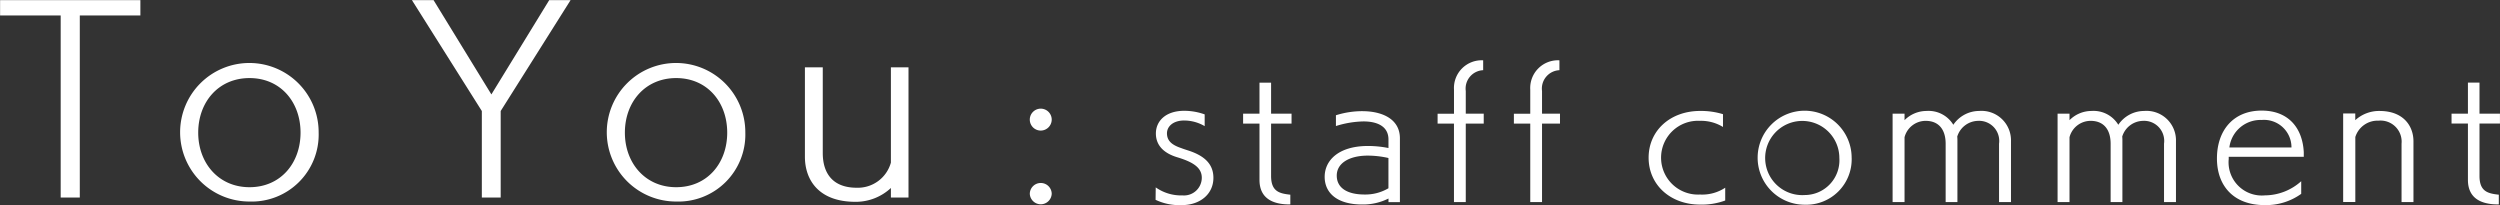 <svg xmlns="http://www.w3.org/2000/svg" width="278.406" height="22.844" viewBox="0 0 278.406 22.844">
  <rect x="0" y="0" width="278.406" height="22.844" fill="#333333" stroke="none"/>
  <defs>
    <style>
      .cls-1 {
        fill: #fff;
        fill-rule: evenodd;
      }
    </style>
  </defs>
  <path id="To_You_:staff_comment.svg" data-name="To You :staff comment.svg" class="cls-1" d="M470.292,382.557V362.285h6.748v-1.708H461.416v1.708h6.748v20.272h2.128Zm18.9-1.148c-3.444,0-5.712-2.688-5.712-6.076s2.24-6.076,5.712-6.076,5.684,2.688,5.684,6.076S492.664,381.409,489.192,381.409Zm7.7-6.076a7.714,7.714,0,1,0-7.7,7.672A7.458,7.458,0,0,0,496.892,375.333Zm20.272,7.224v-9.632l7.784-12.348h-2.38l-6.44,10.5-6.44-10.5H507.28l7.784,12.348v9.632h2.1Zm19.543-1.148c-3.444,0-5.712-2.688-5.712-6.076s2.24-6.076,5.712-6.076,5.684,2.688,5.684,6.076S540.179,381.409,536.707,381.409Zm7.7-6.076a7.714,7.714,0,1,0-7.7,7.672A7.458,7.458,0,0,0,544.407,375.333Zm18.172,7.224v-14.5h-1.96v10.612a3.825,3.825,0,0,1-3.808,2.8c-2.632,0-3.78-1.568-3.78-3.864v-9.548h-1.988v9.968c0,2.52,1.484,5.012,5.628,5.012a5.736,5.736,0,0,0,3.948-1.54v1.064h1.96Zm15.949-.432a1.221,1.221,0,0,0-2.441,0A1.221,1.221,0,0,0,578.528,382.125Zm0-8.241a1.221,1.221,0,1,0-1.221,1.22A1.23,1.23,0,0,0,578.528,373.884Zm11.566,8.93a6.174,6.174,0,0,0,2.926.589c2,0,3.514-1.2,3.514-3.039,0-1.634-1.139-2.489-2.735-3.021,0,0-.608-0.19-0.836-0.285-1.159-.38-1.6-0.893-1.6-1.652s0.684-1.425,1.919-1.425a4.548,4.548,0,0,1,2.279.627V373.3a6.8,6.8,0,0,0-2.26-.4c-2.128,0-3.173,1.178-3.173,2.526,0,1.159.684,2.147,2.413,2.66,1.881,0.57,2.7,1.216,2.7,2.28a1.98,1.98,0,0,1-2.147,1.956,4.9,4.9,0,0,1-2.983-.892Zm15.009-.57c-1.2-.132-2.146-0.341-2.146-2.089v-5.832h2.279v-1.1h-2.279v-3.458h-1.292v3.458h-1.824v1.1h1.824v6.269c0,2.013,1.406,2.735,3.362,2.735H605.1v-1.083Zm12.2,0.817v-7.1c0-2.127-1.938-3.02-4.2-3.02a9.775,9.775,0,0,0-2.925.456v1.2a10.836,10.836,0,0,1,3.058-.513c1.615,0,2.793.589,2.793,2.013v0.95a11.6,11.6,0,0,0-2.394-.228c-3.172.038-4.711,1.6-4.711,3.439,0,1.691,1.254,3.077,4.2,3.077a6.324,6.324,0,0,0,2.907-.665v0.4H617.3Zm-1.273-1.538a5.024,5.024,0,0,1-2.66.7c-1.976,0-3.1-.759-3.1-2.108,0-1.368,1.367-2.2,3.381-2.223a10.412,10.412,0,0,1,2.375.266v3.363Zm8.607,1.538v-8.738h2v-1.1h-2v-2.527a2.048,2.048,0,0,1,1.938-2.317v-1.1a3.086,3.086,0,0,0-3.249,3.267v2.679H621.5v1.1h1.823v8.738h1.311Zm8.493,0v-8.738h2v-1.1h-2v-2.527a2.048,2.048,0,0,1,1.938-2.317v-1.1a3.086,3.086,0,0,0-3.249,3.267v2.679h-1.823v1.1h1.823v8.738h1.311Zm20.4-1.595a4.644,4.644,0,0,1-2.812.759,4.109,4.109,0,1,1,0-8.206,4.657,4.657,0,0,1,2.565.684v-1.425a8.315,8.315,0,0,0-2.546-.361c-3.324,0-5.737,2.185-5.737,5.205s2.413,5.224,5.737,5.224a7.5,7.5,0,0,0,2.793-.456v-1.424Zm8.854,0.816a4.131,4.131,0,1,1,3.857-4.122A3.87,3.87,0,0,1,662.387,382.282Zm5.225-4.122a5.234,5.234,0,1,0-5.225,5.2A5.061,5.061,0,0,0,667.612,378.16Zm17.745,4.9V376.3a3.282,3.282,0,0,0-3.553-3.381,3.477,3.477,0,0,0-2.868,1.539,3.218,3.218,0,0,0-2.983-1.539,3.453,3.453,0,0,0-2.45,1.026v-0.722h-1.33v9.84h1.33v-7.219a2.431,2.431,0,0,1,2.355-1.823c1.482,0,2.223,1.007,2.223,2.545v6.5h1.311V376.3a4.978,4.978,0,0,0-.019-0.532,2.474,2.474,0,0,1,2.317-1.747,2.238,2.238,0,0,1,2.337,2.545v6.5h1.33Zm18.373,0V376.3a3.282,3.282,0,0,0-3.553-3.381,3.475,3.475,0,0,0-2.868,1.539,3.218,3.218,0,0,0-2.983-1.539,3.455,3.455,0,0,0-2.451,1.026v-0.722h-1.329v9.84h1.329v-7.219a2.431,2.431,0,0,1,2.356-1.823c1.482,0,2.223,1.007,2.223,2.545v6.5h1.311V376.3a4.978,4.978,0,0,0-.019-0.532,2.472,2.472,0,0,1,2.317-1.747,2.238,2.238,0,0,1,2.337,2.545v6.5h1.33Zm5.948-6.079a3.49,3.49,0,0,1,3.591-3.058,3.058,3.058,0,0,1,3.324,3.058h-6.915Zm8,3.762a6.1,6.1,0,0,1-4.046,1.576,3.7,3.7,0,0,1-4.028-4.046v-0.247h8.359v-0.513c-0.133-2.659-1.672-4.635-4.692-4.635-3.135,0-4.978,2.185-4.978,5.338,0,2.983,1.8,5.186,5.32,5.186a6.715,6.715,0,0,0,4.065-1.253v-1.406Zm12.5,2.317V376.3c0-1.69-1.1-3.381-3.78-3.381a3.929,3.929,0,0,0-2.7,1.026V373.2h-1.349v9.859H723.7v-7.238A2.6,2.6,0,0,1,726.284,374a2.348,2.348,0,0,1,2.564,2.564v6.5h1.33Zm9.5-.817c-1.2-.132-2.147-0.341-2.147-2.089v-5.832h2.279v-1.1h-2.279v-3.458H736.24v3.458h-1.824v1.1h1.824v6.269c0,2.013,1.406,2.735,3.363,2.735h0.076v-1.083Z" transform="translate(-461.406 -360.562)"/>
</svg>
